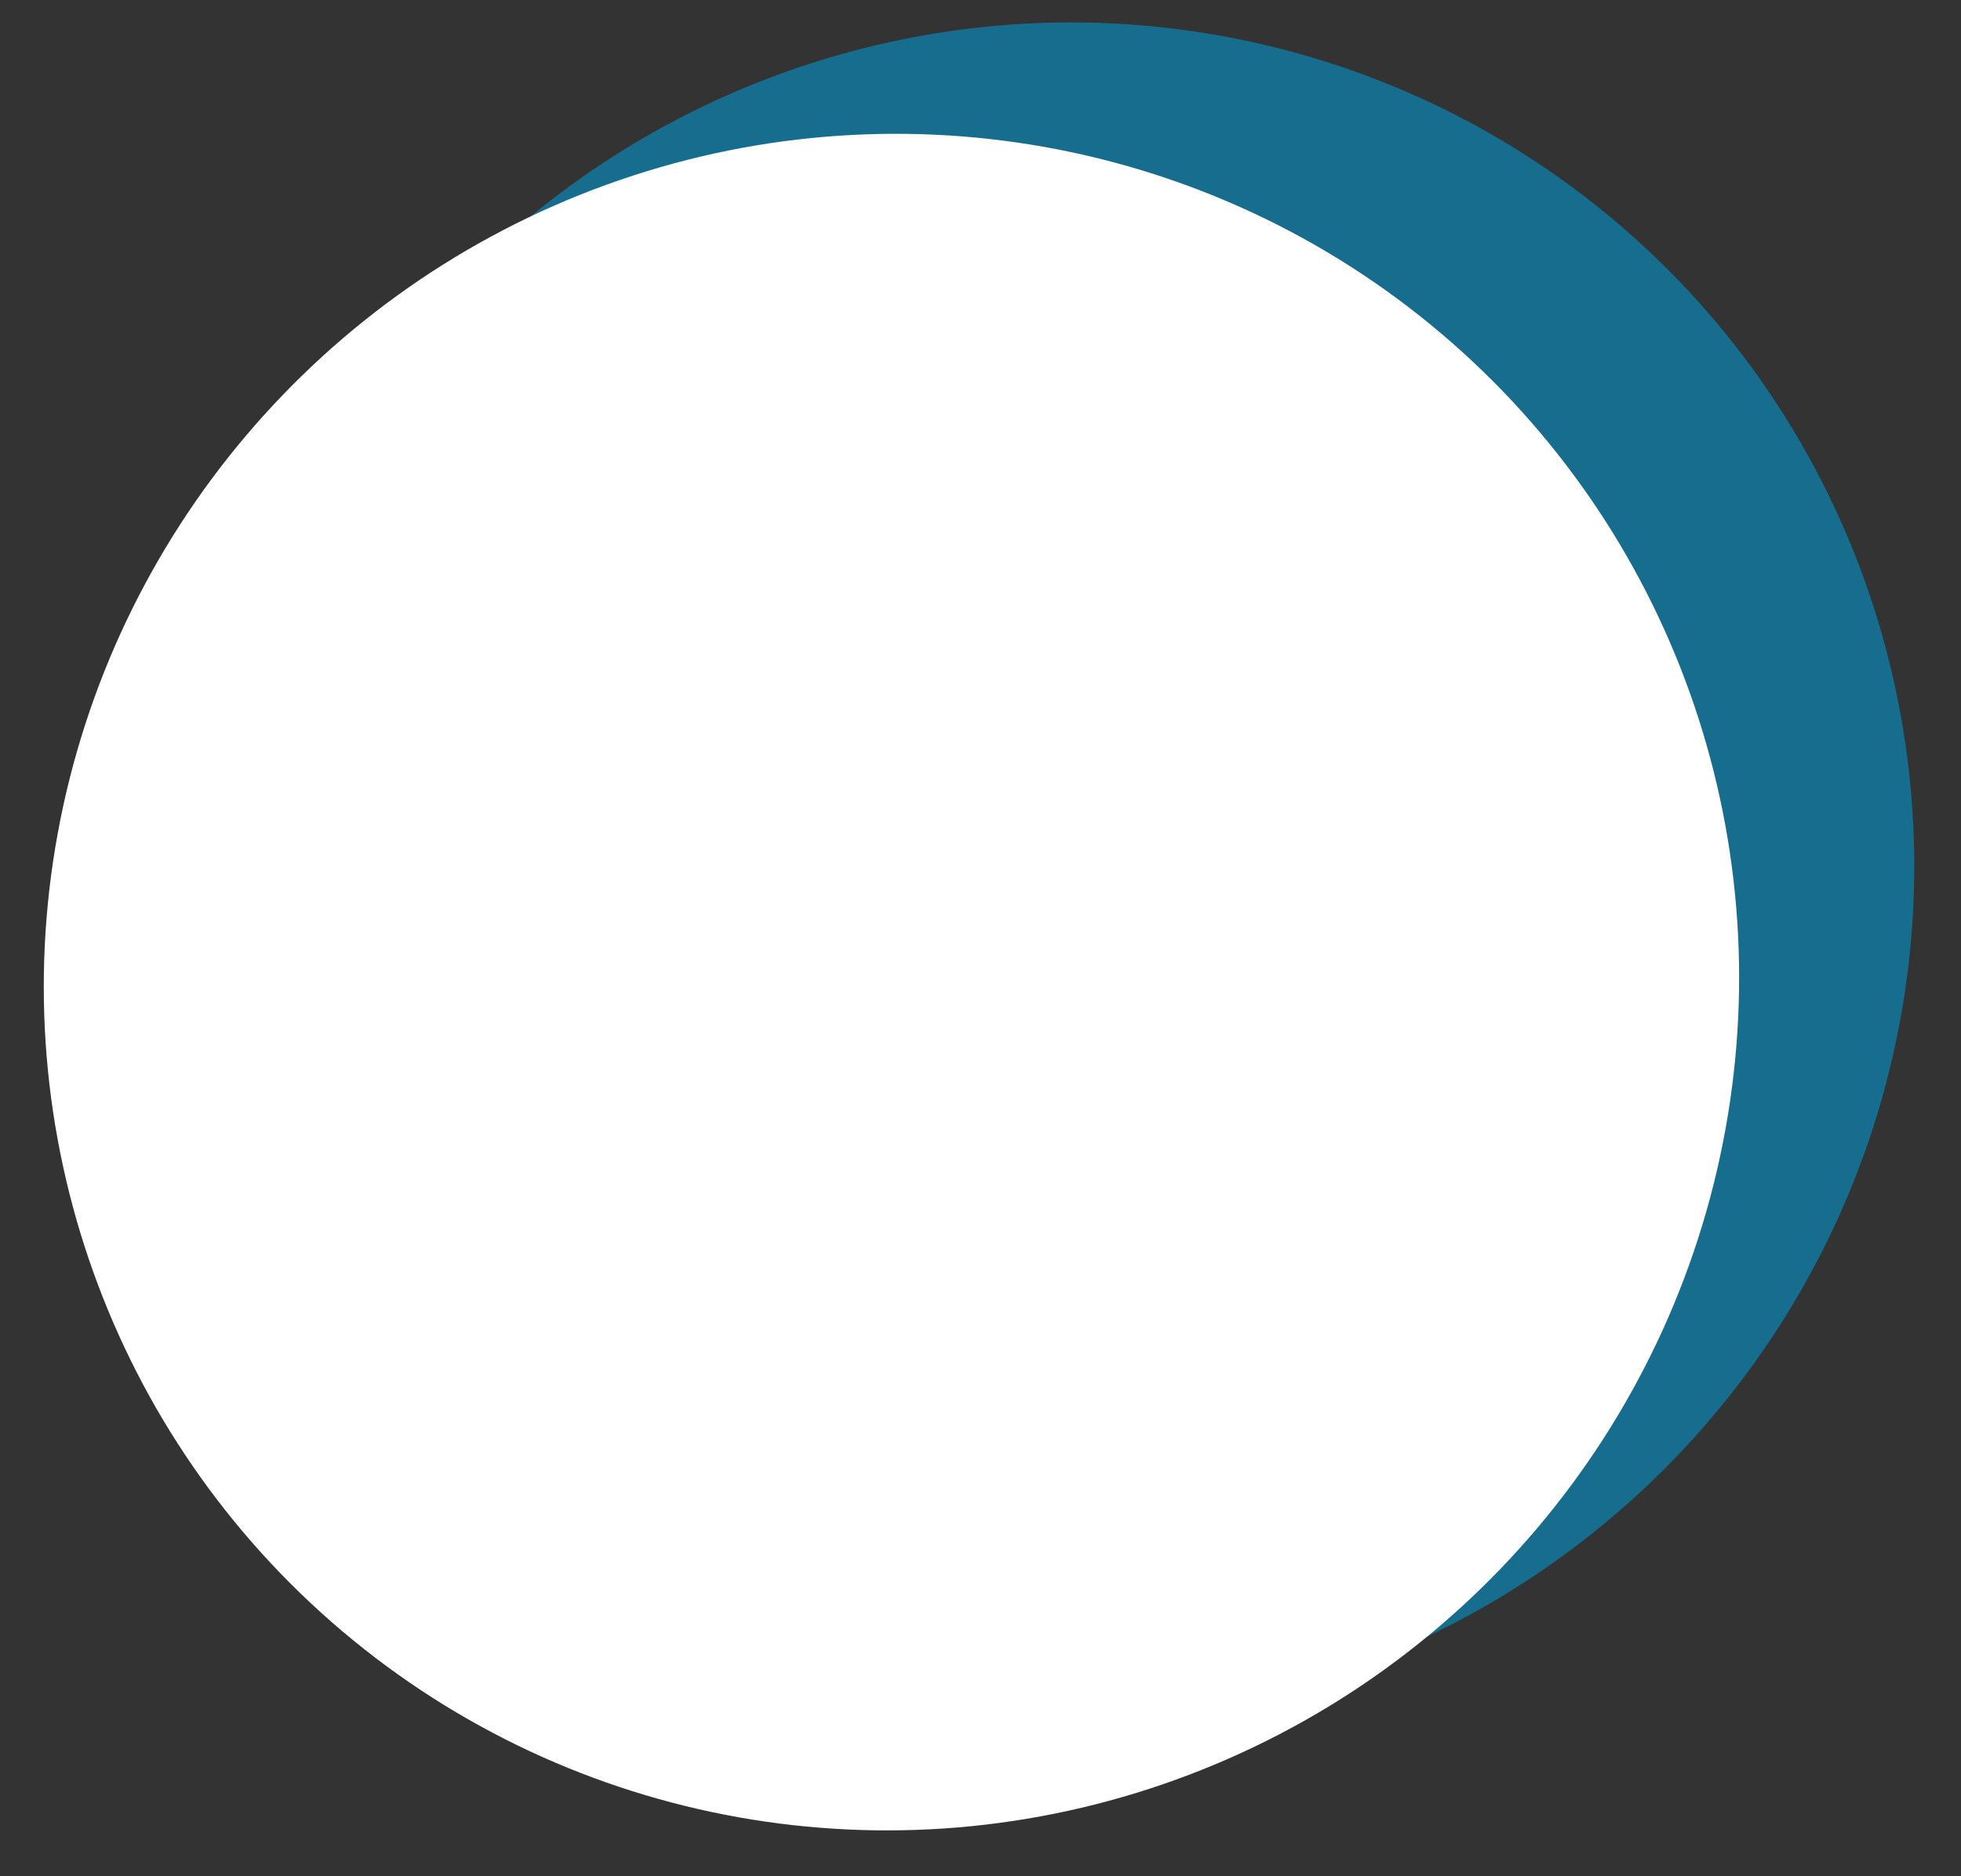 <svg width="232" height="222" viewBox="0 0 232 222" fill="none" xmlns="http://www.w3.org/2000/svg">
<rect x="0" y="0" width="232" height="222" fill="#333333" stroke="none"/>
<ellipse cx="126.187" cy="103.029" rx="100.599" ry="100.057" transform="rotate(-49.779 126.187 103.029)" fill="#166D8D"/>
<ellipse cx="105.465" cy="116.207" rx="100.599" ry="100.057" transform="rotate(-49.779 105.465 116.207)" fill="#ffffff"/>
</svg>
